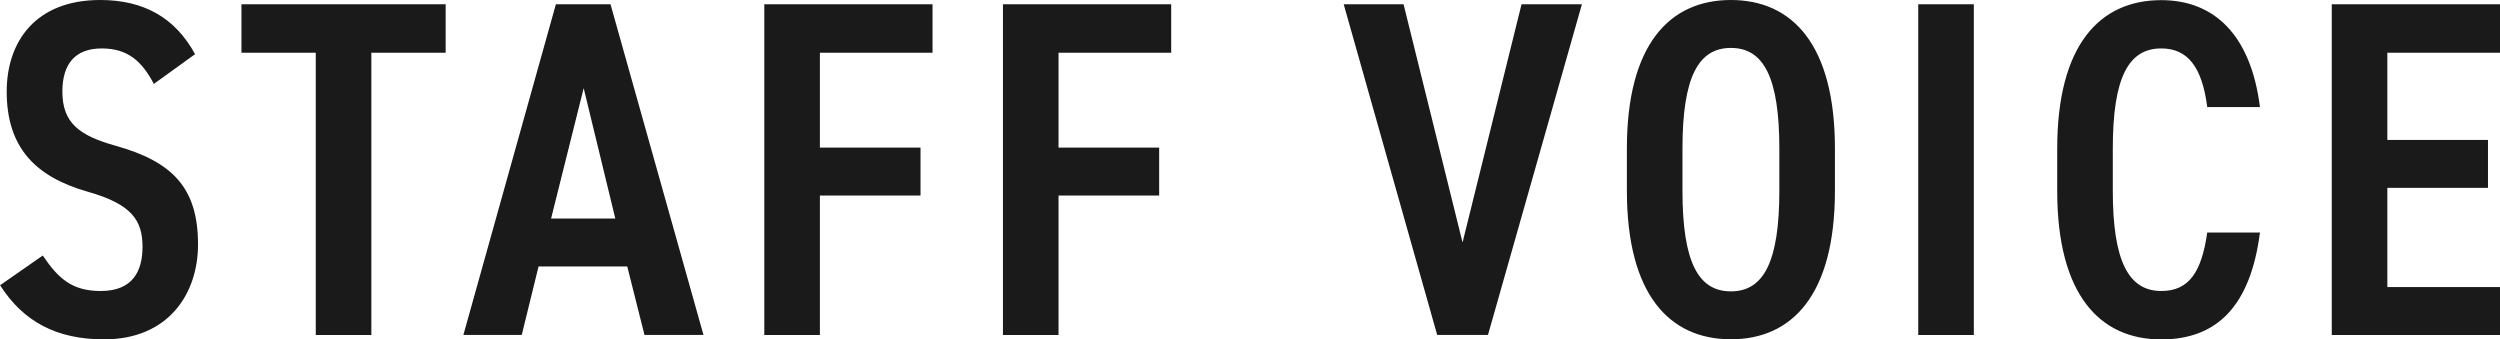 <svg data-name="レイヤー 2" xmlns="http://www.w3.org/2000/svg" viewBox="0 0 339.1 46.02"><path d="M20.87 11.38c-1.62-3.06-3.51-4.81-7.08-4.81s-5.33 2.08-5.33 5.85c0 4.29 2.34 5.98 7.22 7.35 7.67 2.15 11.18 5.66 11.18 13.39 0 6.7-4.03 12.87-12.74 12.87-6.37 0-10.92-2.34-14.11-7.34l5.79-4.03c2.15 3.19 4.03 4.81 7.87 4.81 4.36 0 5.66-2.73 5.66-5.98 0-3.58-1.43-5.79-7.41-7.48C4.81 23.99.91 20.02.91 12.42.91 5.66 4.81 0 13.59 0c5.85 0 10.14 2.34 12.87 7.35l-5.59 4.03zM60.45.58v6.57H50.37v38.29h-7.54V7.15H32.75V.58h27.69zm2.4 44.86L75.4.58h7.41l12.61 44.85h-8l-2.34-9.29H73.05l-2.28 9.29h-7.93zm11.9-15.8h8.71l-4.29-17.68-4.42 17.68zM126.49.58v6.57h-15.28v12.87h13.65v6.5h-13.65v18.92h-7.54V.58h22.82zm32.37 0v6.57h-15.28v12.87h13.65v6.5h-13.65v18.92h-7.54V.58h22.82zm31.52 0l8 32.31 8-32.31h8.19l-12.74 44.85h-6.89L182.26.58h8.12zm30.29 25.29v-5.72C220.67 6.04 226.46 0 234.78 0s14.11 6.04 14.11 20.15v5.72c0 14.11-5.79 20.15-14.11 20.15s-14.11-6.04-14.11-20.15zm7.54-5.72v5.72c0 9.69 2.15 13.65 6.57 13.65s6.57-3.96 6.57-13.65v-5.72c0-9.69-2.15-13.65-6.57-13.65s-6.57 3.97-6.57 13.65zm39.52 25.29h-7.54V.58h7.54v44.85zm31.66-30.94c-.71-5.46-2.67-7.93-6.24-7.93-4.42 0-6.57 3.9-6.57 13.59v5.72c0 9.56 2.15 13.59 6.57 13.59 3.71 0 5.46-2.47 6.24-7.93h7.15c-1.3 10.08-5.92 14.5-13.39 14.5-8.32 0-14.11-6.04-14.11-20.15v-5.72c0-14.11 5.79-20.15 14.11-20.15 7.22 0 12.16 4.75 13.39 14.5h-7.15zM339.1.58v6.57h-15.28v11.83h13.65v6.5h-13.65v13.46h15.28v6.5h-22.82V.58h22.82z" fill="#1a1a1a" data-name="デザイン"/></svg>